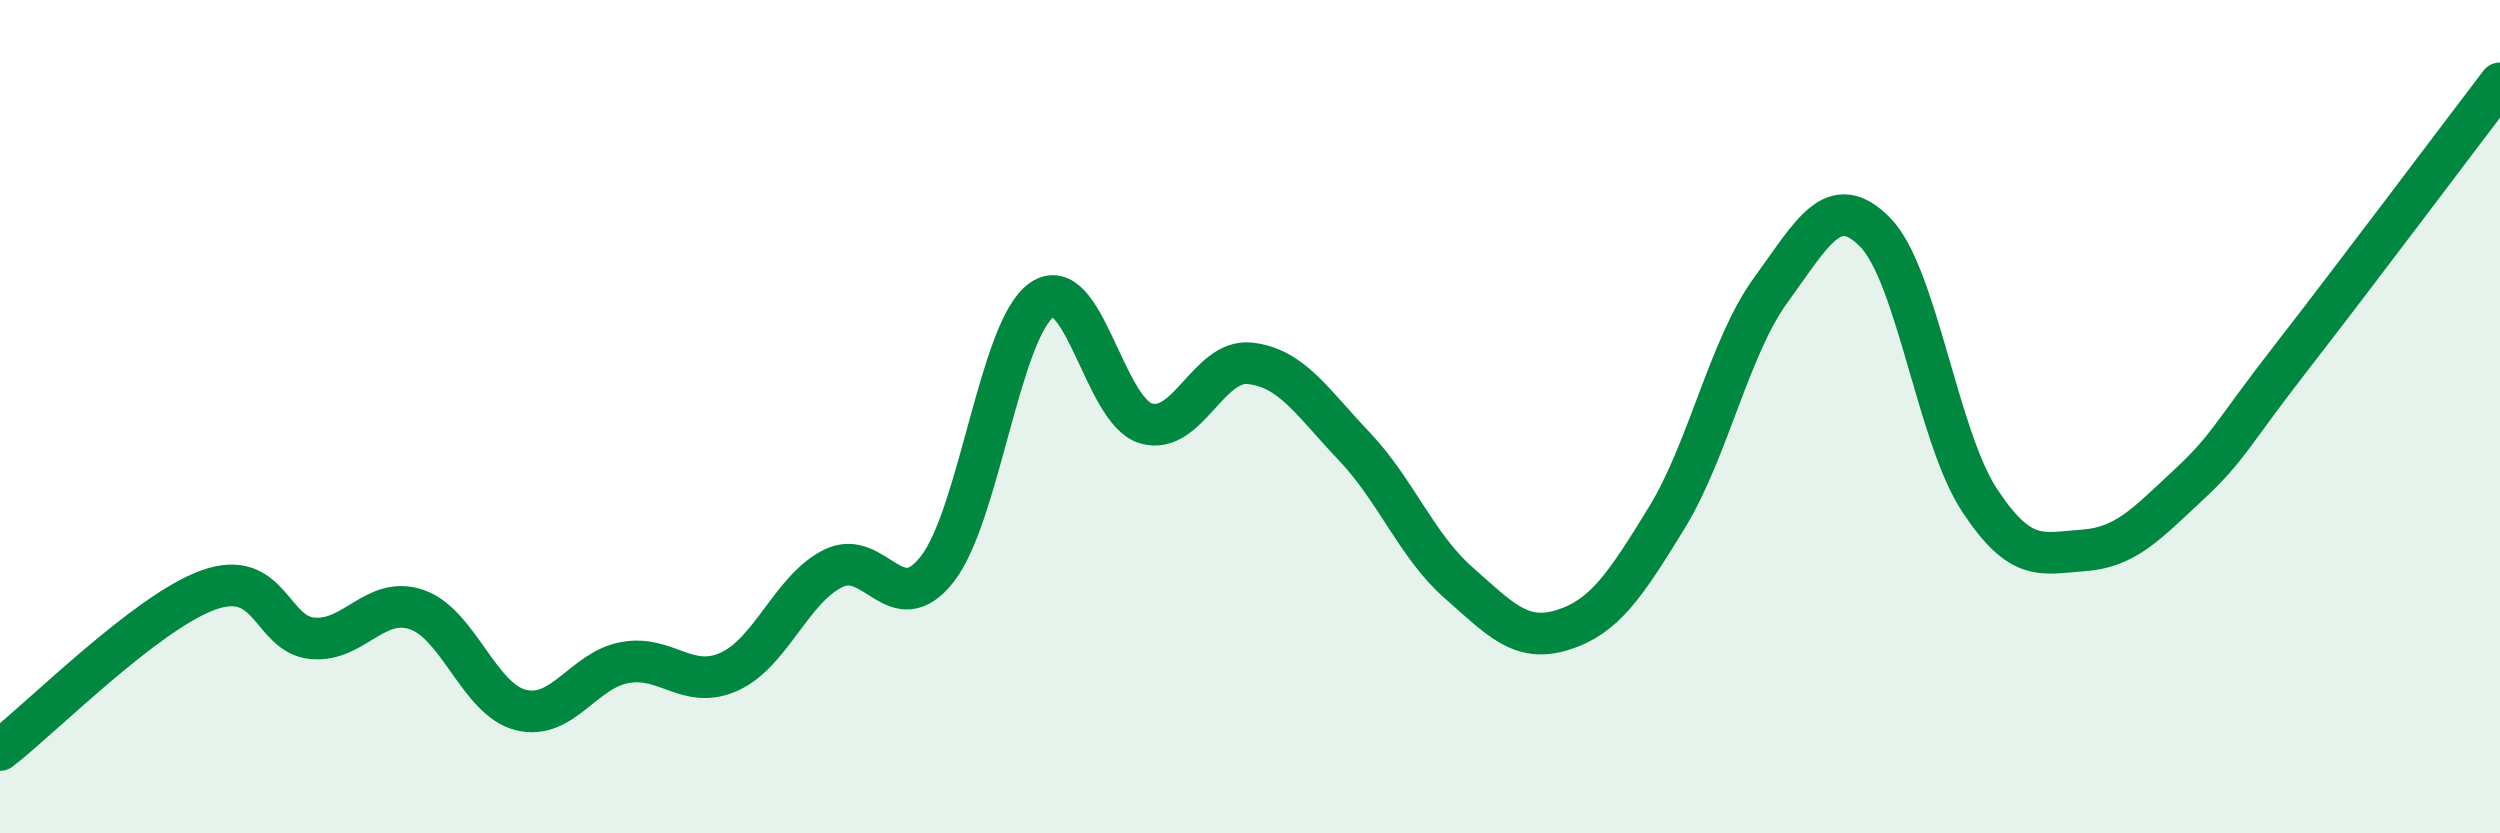 
    <svg width="60" height="20" viewBox="0 0 60 20" xmlns="http://www.w3.org/2000/svg">
      <path
        d="M 0,18 C 1,17.23 3.5,14.7 5,14.16 C 6.5,13.62 6.5,15.23 7.5,15.32 C 8.5,15.41 9,14.29 10,14.63 C 11,14.97 11.5,16.79 12.5,17.04 C 13.5,17.29 14,16.08 15,15.9 C 16,15.72 16.5,16.57 17.5,16.12 C 18.5,15.67 19,14.13 20,13.64 C 21,13.15 21.5,14.94 22.5,13.65 C 23.5,12.36 24,7.9 25,7.2 C 26,6.5 26.5,9.86 27.5,10.16 C 28.5,10.46 29,8.61 30,8.72 C 31,8.83 31.5,9.66 32.5,10.71 C 33.5,11.76 34,13.1 35,13.98 C 36,14.86 36.5,15.43 37.5,15.12 C 38.5,14.81 39,14.06 40,12.43 C 41,10.8 41.5,8.33 42.5,6.96 C 43.5,5.59 44,4.56 45,5.57 C 46,6.58 46.5,10.46 47.5,11.99 C 48.5,13.52 49,13.28 50,13.21 C 51,13.14 51.5,12.59 52.5,11.66 C 53.5,10.73 53.5,10.5 55,8.57 C 56.5,6.64 59,3.31 60,2L60 20L0 20Z"
        fill="#008740"
        opacity="0.1"
        stroke-linecap="round"
        stroke-linejoin="round"
      />
      <path
        d="M 0,18 C 1,17.23 3.5,14.7 5,14.16 C 6.5,13.62 6.5,15.23 7.5,15.32 C 8.5,15.41 9,14.29 10,14.63 C 11,14.97 11.5,16.79 12.5,17.04 C 13.5,17.29 14,16.08 15,15.9 C 16,15.72 16.5,16.57 17.5,16.12 C 18.5,15.67 19,14.13 20,13.64 C 21,13.15 21.5,14.94 22.5,13.65 C 23.5,12.36 24,7.9 25,7.2 C 26,6.5 26.5,9.86 27.5,10.16 C 28.5,10.46 29,8.61 30,8.72 C 31,8.83 31.5,9.66 32.5,10.71 C 33.5,11.76 34,13.1 35,13.98 C 36,14.86 36.5,15.43 37.5,15.12 C 38.5,14.81 39,14.06 40,12.43 C 41,10.8 41.5,8.33 42.5,6.96 C 43.5,5.59 44,4.56 45,5.57 C 46,6.58 46.5,10.46 47.5,11.99 C 48.5,13.52 49,13.28 50,13.21 C 51,13.14 51.5,12.59 52.5,11.66 C 53.5,10.73 53.5,10.5 55,8.57 C 56.5,6.64 59,3.31 60,2"
        stroke="#008740"
        stroke-width="1"
        fill="none"
        stroke-linecap="round"
        stroke-linejoin="round"
      />
    </svg>
  